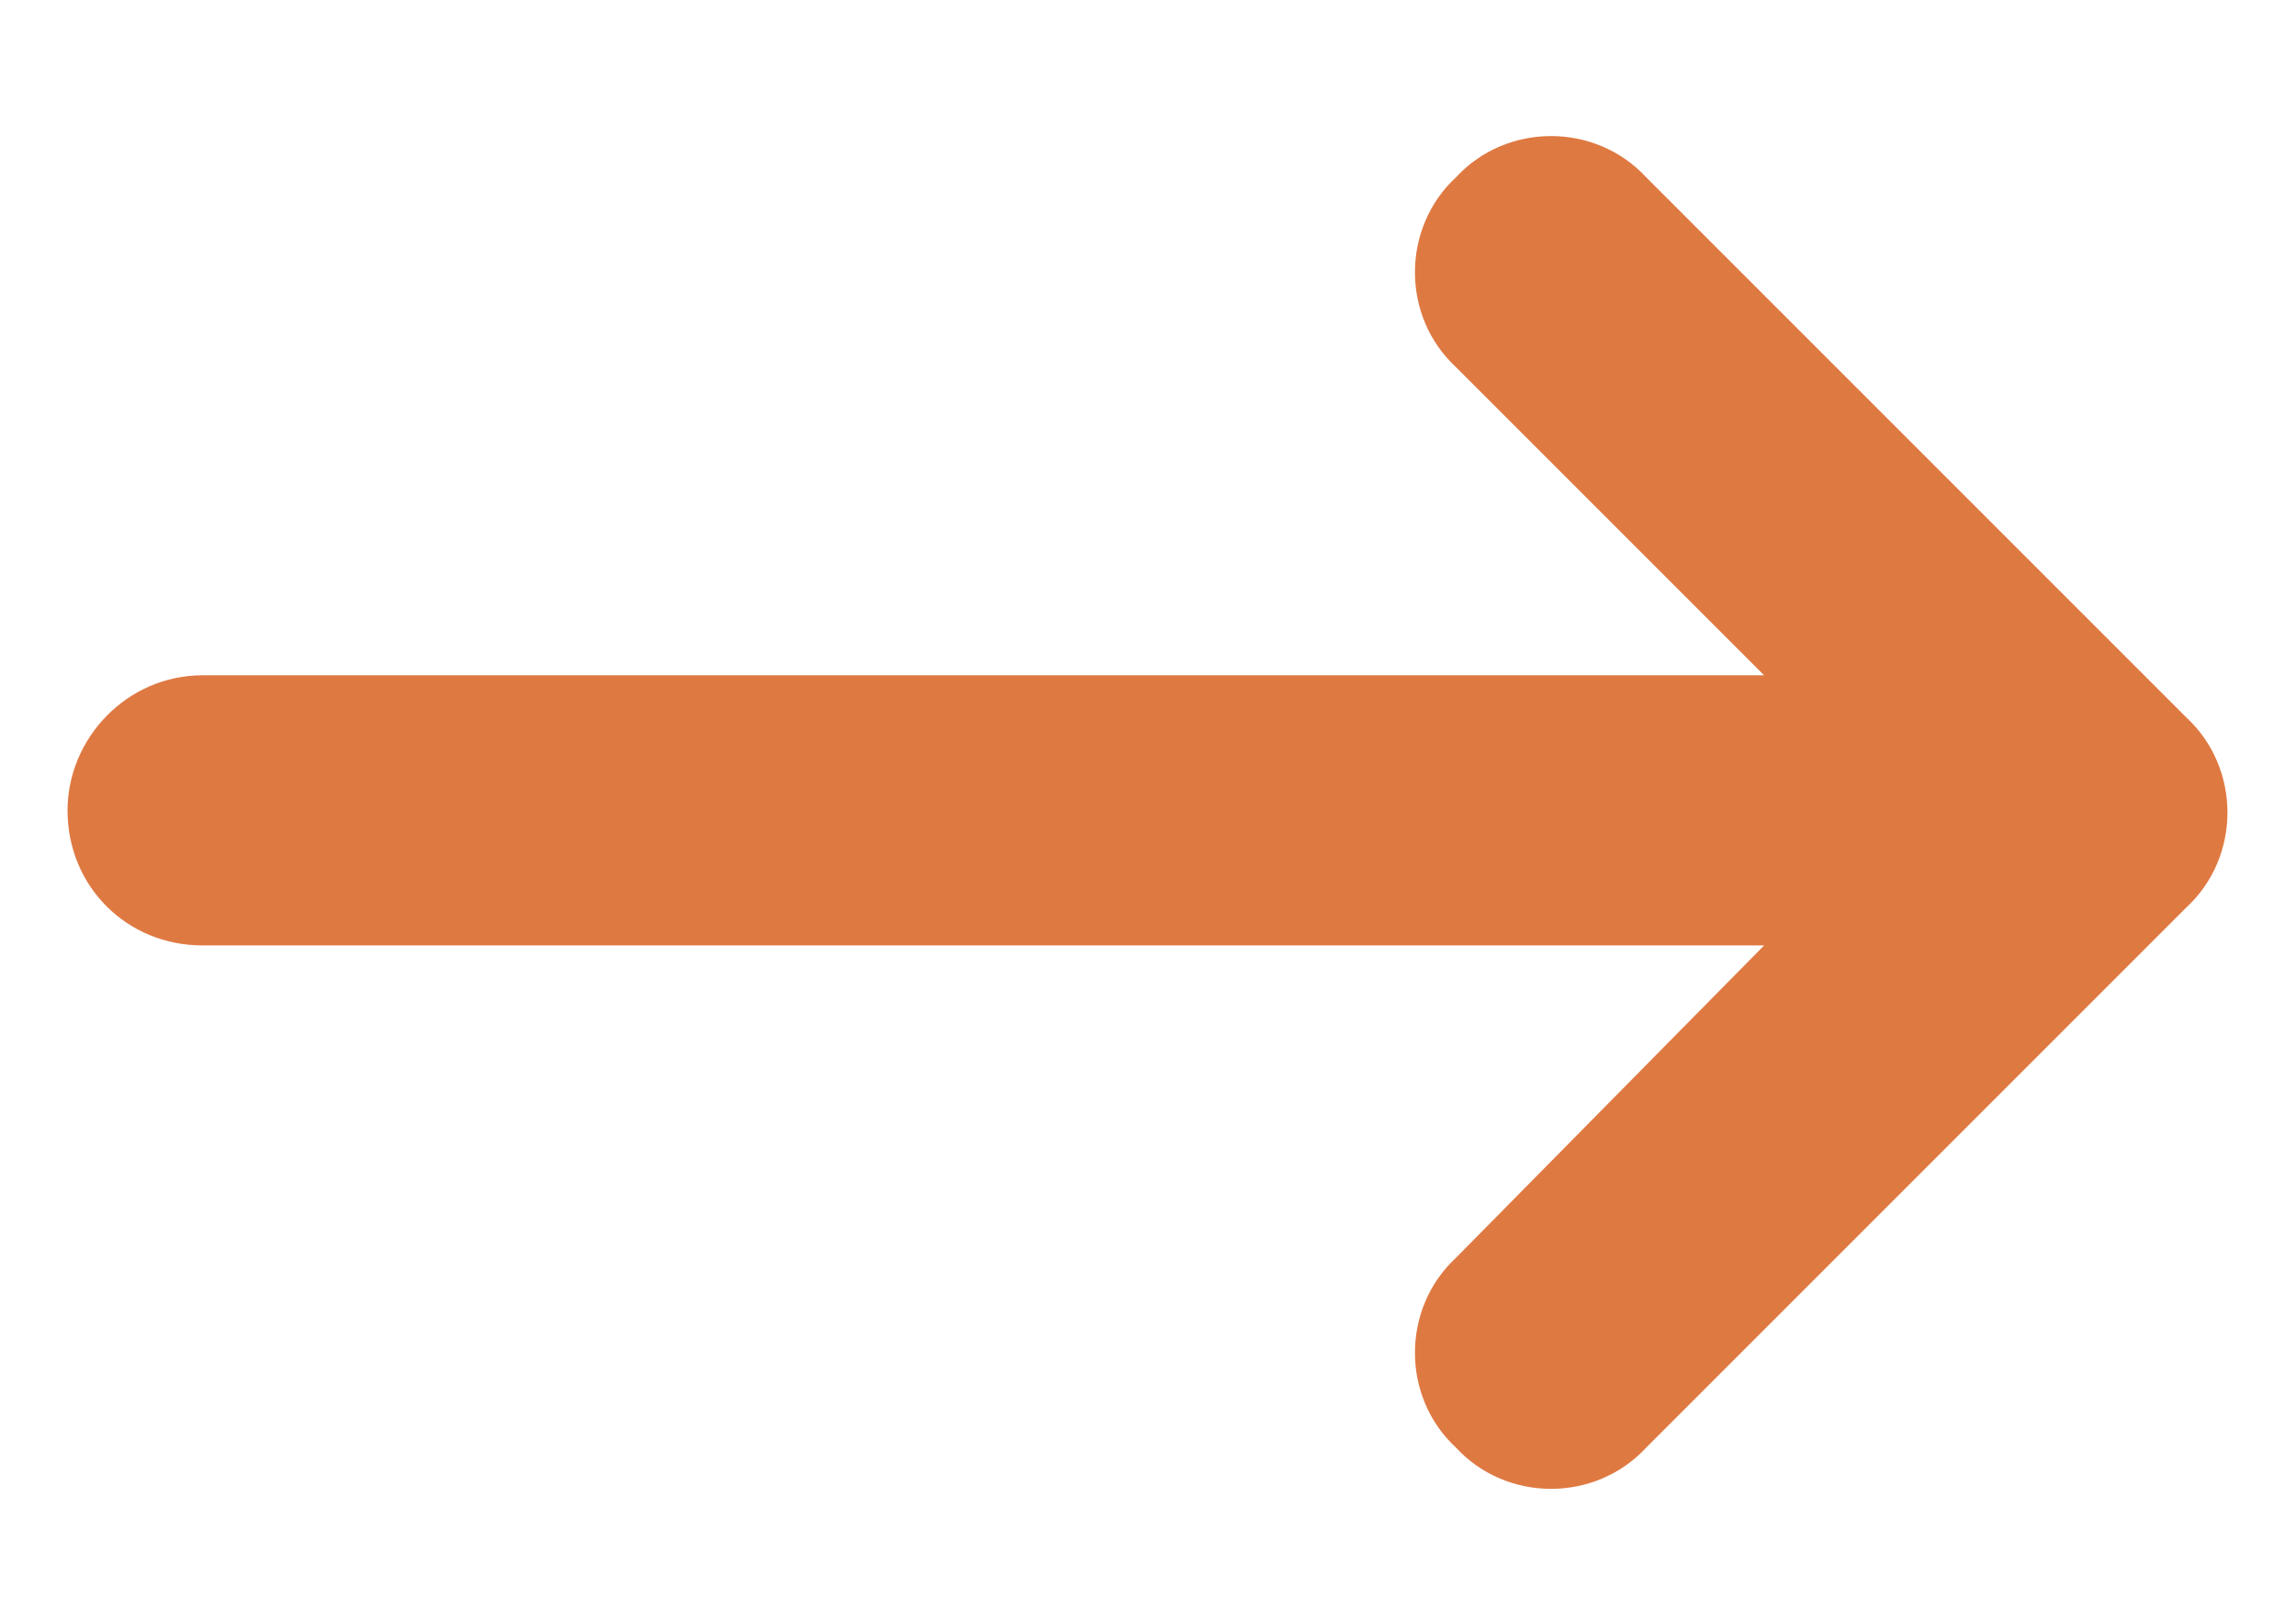 <svg width="17" height="12" viewBox="0 0 17 12" fill="none" xmlns="http://www.w3.org/2000/svg">
<path d="M16.188 6.719L12.188 10.719C11.812 11.125 11.156 11.125 10.781 10.719C10.375 10.344 10.375 9.688 10.781 9.312L13.062 7H1.5C0.938 7 0.5 6.562 0.5 6C0.5 5.469 0.938 5 1.5 5H13.062L10.781 2.719C10.375 2.344 10.375 1.688 10.781 1.312C11.156 0.906 11.812 0.906 12.188 1.312L16.188 5.312C16.594 5.688 16.594 6.344 16.188 6.719Z" fill="#DF7942"/>
</svg>
